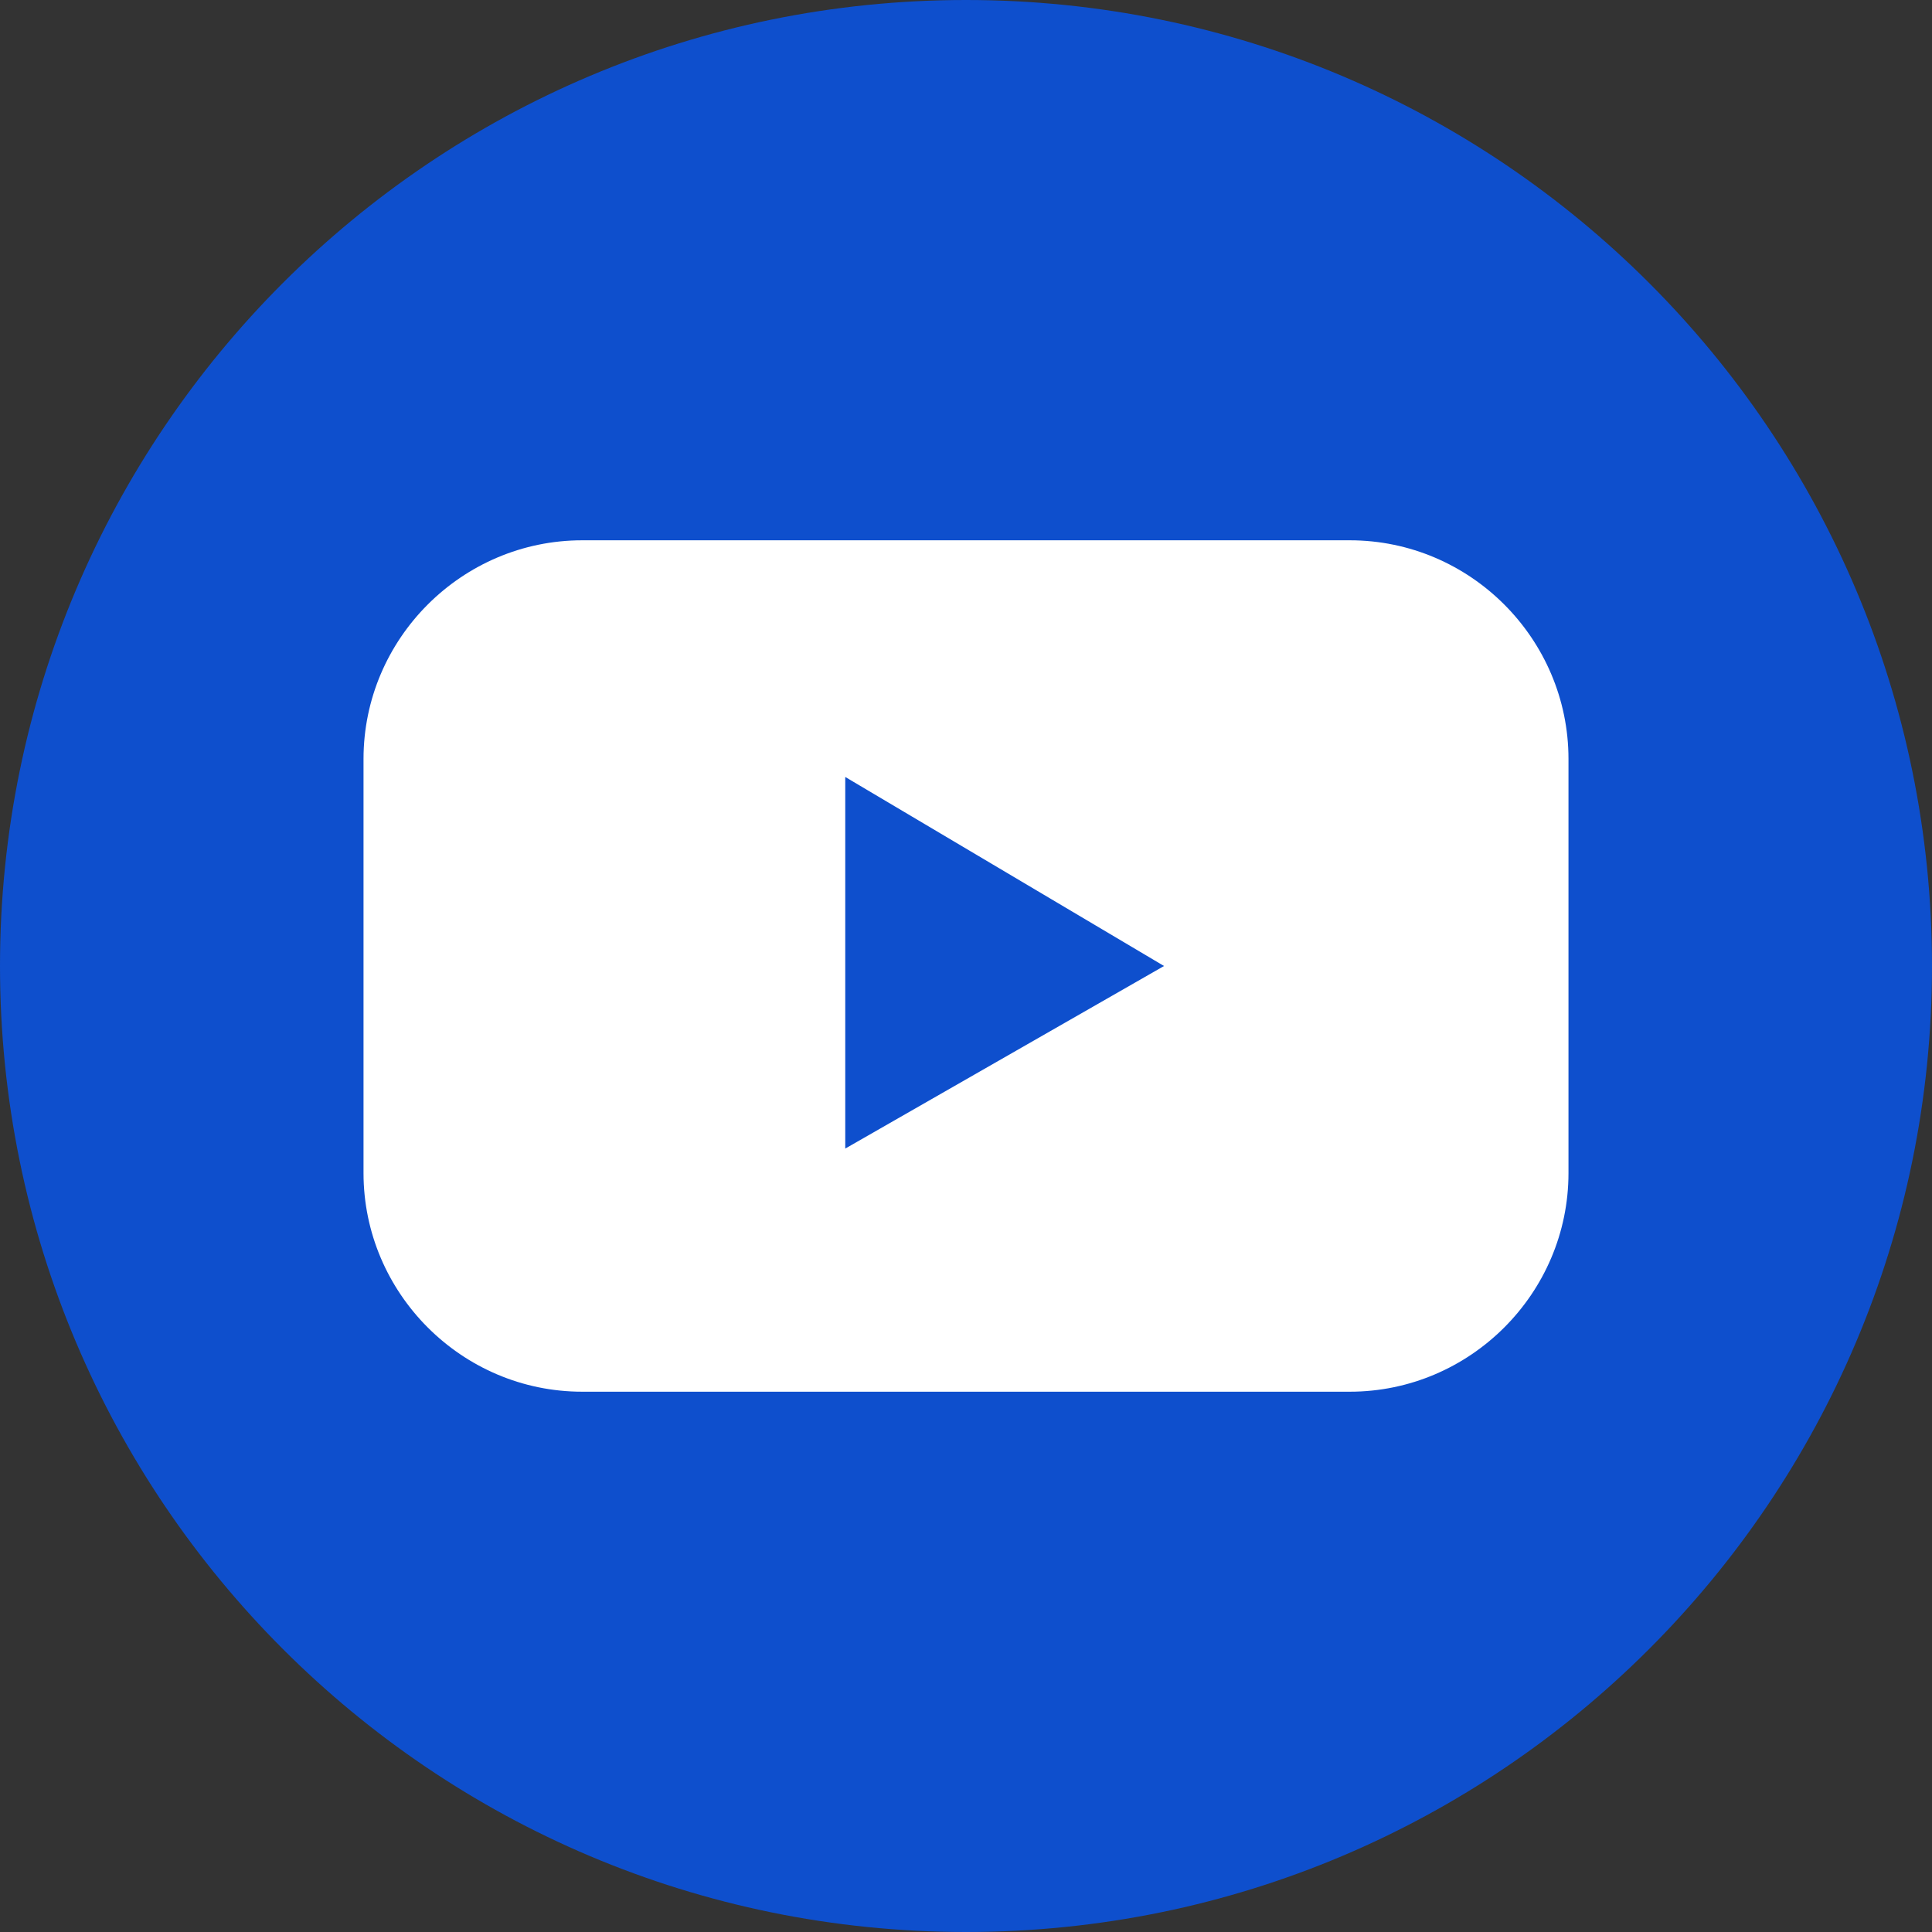 <svg width="32" height="32" viewBox="0 0 32 32" fill="none" xmlns="http://www.w3.org/2000/svg">
<rect x="0" y="0" width="32" height="32" fill="#333333" stroke="none"/>
<g clip-path="url(#clip0_14_2088)">
<path d="M16 32C24.837 32 32 24.837 32 16C32 7.163 24.837 0 16 0C7.163 0 0 7.163 0 16C0 24.837 7.163 32 16 32Z" fill="#0E4FCD"/>
<path d="M22.357 8.949H9.643C7.653 8.949 6.021 10.576 6.021 12.571V19.429C6.021 21.419 7.648 23.051 9.643 23.051H22.357C24.347 23.051 25.979 21.424 25.979 19.429V12.571C25.979 10.581 24.352 8.949 22.357 8.949ZM14 19.024V12.869L19.28 16L14 19.024Z" fill="white"/>
</g>
<defs>
<clipPath id="clip0_14_2088">
<rect width="32" height="32" fill="white"/>
</clipPath>
</defs>
</svg>
